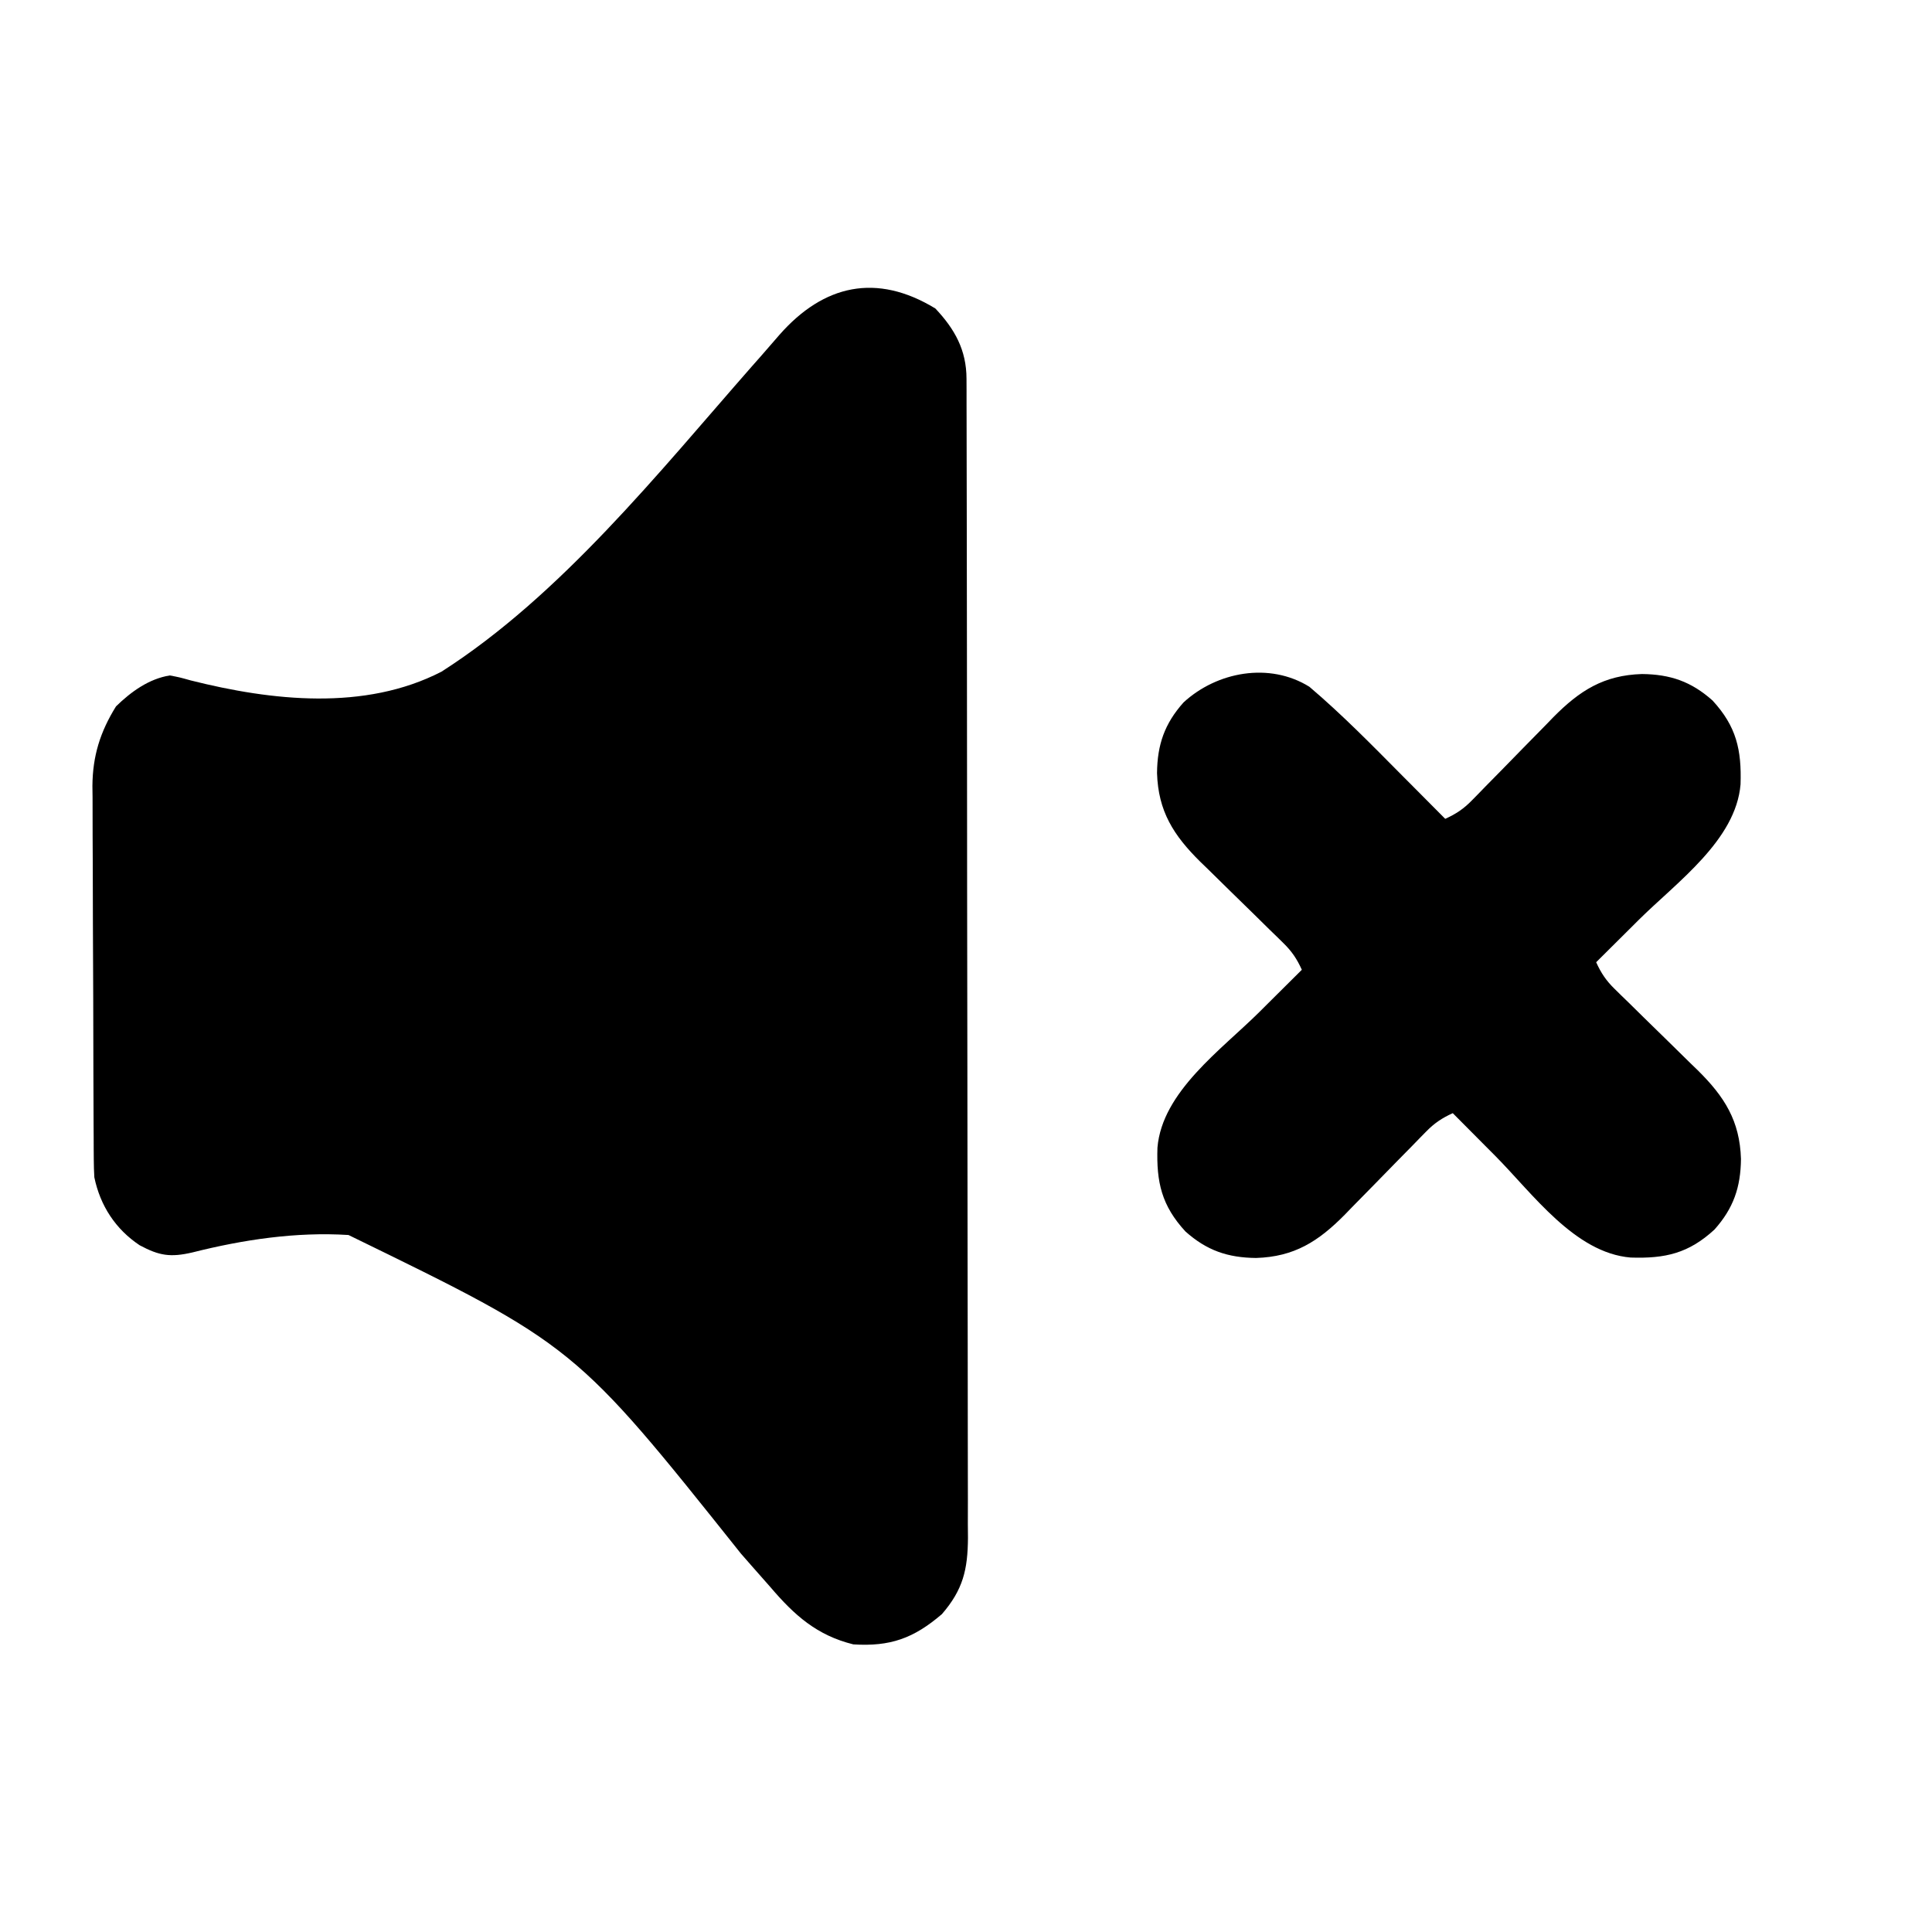 <?xml version="1.0" encoding="UTF-8"?>
<svg version="1.1" xmlns="http://www.w3.org/2000/svg" width="512" height="512">
<path d="M0 0 C5.169 5.473 8.245 11.039 8.259 18.626 C8.264 19.748 8.268 20.871 8.273 22.028 C8.273 23.266 8.272 24.505 8.272 25.781 C8.276 27.093 8.28 28.405 8.283 29.757 C8.293 33.406 8.297 37.055 8.3 40.704 C8.304 44.636 8.313 48.569 8.322 52.502 C8.342 62.003 8.352 71.504 8.361 81.006 C8.365 85.479 8.37 89.952 8.376 94.426 C8.393 109.295 8.407 124.164 8.414 139.033 C8.416 142.892 8.418 146.751 8.42 150.61 C8.421 151.569 8.421 152.528 8.422 153.517 C8.43 169.057 8.455 184.597 8.488 200.137 C8.521 216.088 8.539 232.039 8.542 247.991 C8.544 256.948 8.553 265.905 8.578 274.863 C8.6 282.491 8.608 290.119 8.599 297.747 C8.594 301.639 8.596 305.53 8.615 309.422 C8.636 313.643 8.626 317.863 8.613 322.084 C8.624 323.311 8.635 324.539 8.646 325.804 C8.583 334.199 7.359 339.505 1.75 346 C-5.761 352.438 -11.938 354.643 -21.738 354.027 C-31.411 351.63 -37.351 346.309 -43.68 338.886 C-45.387 336.947 -47.096 335.01 -48.805 333.074 C-49.71 332.041 -50.614 331.008 -51.519 329.975 C-95.509 274.793 -95.509 274.793 -155.52 245.54 C-169.384 244.658 -183.464 246.775 -196.881 250.159 C-202.683 251.502 -205.643 251.057 -210.875 248.25 C-217.247 244.002 -221.307 237.794 -222.875 230.25 C-222.969 228.697 -223.014 227.14 -223.022 225.584 C-223.029 224.651 -223.036 223.717 -223.044 222.756 C-223.047 221.739 -223.049 220.721 -223.052 219.673 C-223.059 218.596 -223.065 217.519 -223.072 216.41 C-223.092 212.844 -223.103 209.277 -223.113 205.711 C-223.117 204.491 -223.121 203.272 -223.126 202.015 C-223.146 195.559 -223.161 189.103 -223.17 182.646 C-223.18 175.988 -223.216 169.331 -223.255 162.673 C-223.282 157.544 -223.29 152.416 -223.293 147.287 C-223.298 144.834 -223.31 142.38 -223.328 139.927 C-223.353 136.485 -223.352 133.045 -223.345 129.603 C-223.358 128.598 -223.371 127.593 -223.384 126.557 C-223.326 118.598 -221.331 112.198 -217.125 105.438 C-213.164 101.587 -208.427 98.135 -202.875 97.25 C-200.307 97.738 -200.307 97.738 -197.335 98.568 C-175.906 103.969 -151.181 106.722 -130.875 96.25 C-99.261 76.032 -73.243 43.395 -48.692 15.426 C-47.824 14.443 -46.956 13.461 -46.062 12.448 C-44.458 10.627 -42.866 8.796 -41.287 6.953 C-29.592 -6.33 -15.587 -9.488 0 0 Z " fill="#000000" transform="translate(247.875,81.75)"/>
<path d="M0 0 C8.705 7.388 16.715 15.587 24.75 23.688 C25.851 24.794 26.953 25.9 28.055 27.006 C30.706 29.668 33.354 32.333 36 35 C38.863 33.703 40.892 32.347 43.081 30.098 C43.656 29.514 44.23 28.93 44.822 28.328 C45.738 27.382 45.738 27.382 46.672 26.418 C47.989 25.08 49.307 23.742 50.625 22.404 C52.686 20.3 54.744 18.194 56.799 16.085 C58.792 14.043 60.794 12.012 62.797 9.98 C63.7 9.044 63.7 9.044 64.622 8.089 C71.651 0.98 78.011 -3.058 88.125 -3.375 C95.649 -3.299 101.202 -1.388 106.844 3.645 C113.153 10.495 114.565 16.699 114.262 25.867 C113.025 40.67 97.355 51.789 87.312 61.75 C86.206 62.851 85.1 63.953 83.994 65.055 C81.332 67.706 78.667 70.354 76 73 C77.297 75.863 78.653 77.892 80.902 80.081 C81.486 80.656 82.07 81.23 82.672 81.822 C83.303 82.432 83.933 83.043 84.582 83.672 C85.92 84.989 87.258 86.307 88.596 87.625 C90.7 89.686 92.806 91.744 94.915 93.799 C96.957 95.792 98.988 97.794 101.02 99.797 C101.956 100.7 101.956 100.7 102.911 101.622 C110.02 108.651 114.058 115.011 114.375 125.125 C114.299 132.649 112.388 138.202 107.355 143.844 C100.505 150.153 94.301 151.565 85.133 151.262 C70.33 150.025 59.211 134.355 49.25 124.312 C48.149 123.206 47.047 122.1 45.945 120.994 C43.294 118.332 40.646 115.667 38 113 C35.137 114.297 33.108 115.653 30.919 117.902 C30.344 118.486 29.77 119.07 29.178 119.672 C28.568 120.303 27.957 120.933 27.328 121.582 C26.011 122.92 24.693 124.258 23.375 125.596 C21.314 127.7 19.256 129.806 17.201 131.915 C15.208 133.957 13.206 135.988 11.203 138.02 C10.601 138.644 9.998 139.268 9.378 139.911 C2.349 147.02 -4.011 151.058 -14.125 151.375 C-21.649 151.299 -27.202 149.388 -32.844 144.355 C-39.153 137.505 -40.565 131.301 -40.262 122.133 C-39.025 107.33 -23.355 96.211 -13.312 86.25 C-12.206 85.149 -11.1 84.047 -9.994 82.945 C-7.332 80.294 -4.667 77.646 -2 75 C-3.297 72.137 -4.653 70.108 -6.902 67.919 C-7.486 67.344 -8.07 66.77 -8.672 66.178 C-9.618 65.262 -9.618 65.262 -10.582 64.328 C-11.92 63.011 -13.258 61.693 -14.596 60.375 C-16.7 58.314 -18.806 56.256 -20.915 54.201 C-22.957 52.208 -24.988 50.206 -27.02 48.203 C-27.644 47.601 -28.268 46.998 -28.911 46.378 C-36.02 39.349 -40.058 32.989 -40.375 22.875 C-40.299 15.351 -38.388 9.798 -33.355 4.156 C-24.512 -3.989 -10.598 -6.593 0 0 Z " fill="#000000" transform="translate(347,182)"/>
</svg>
